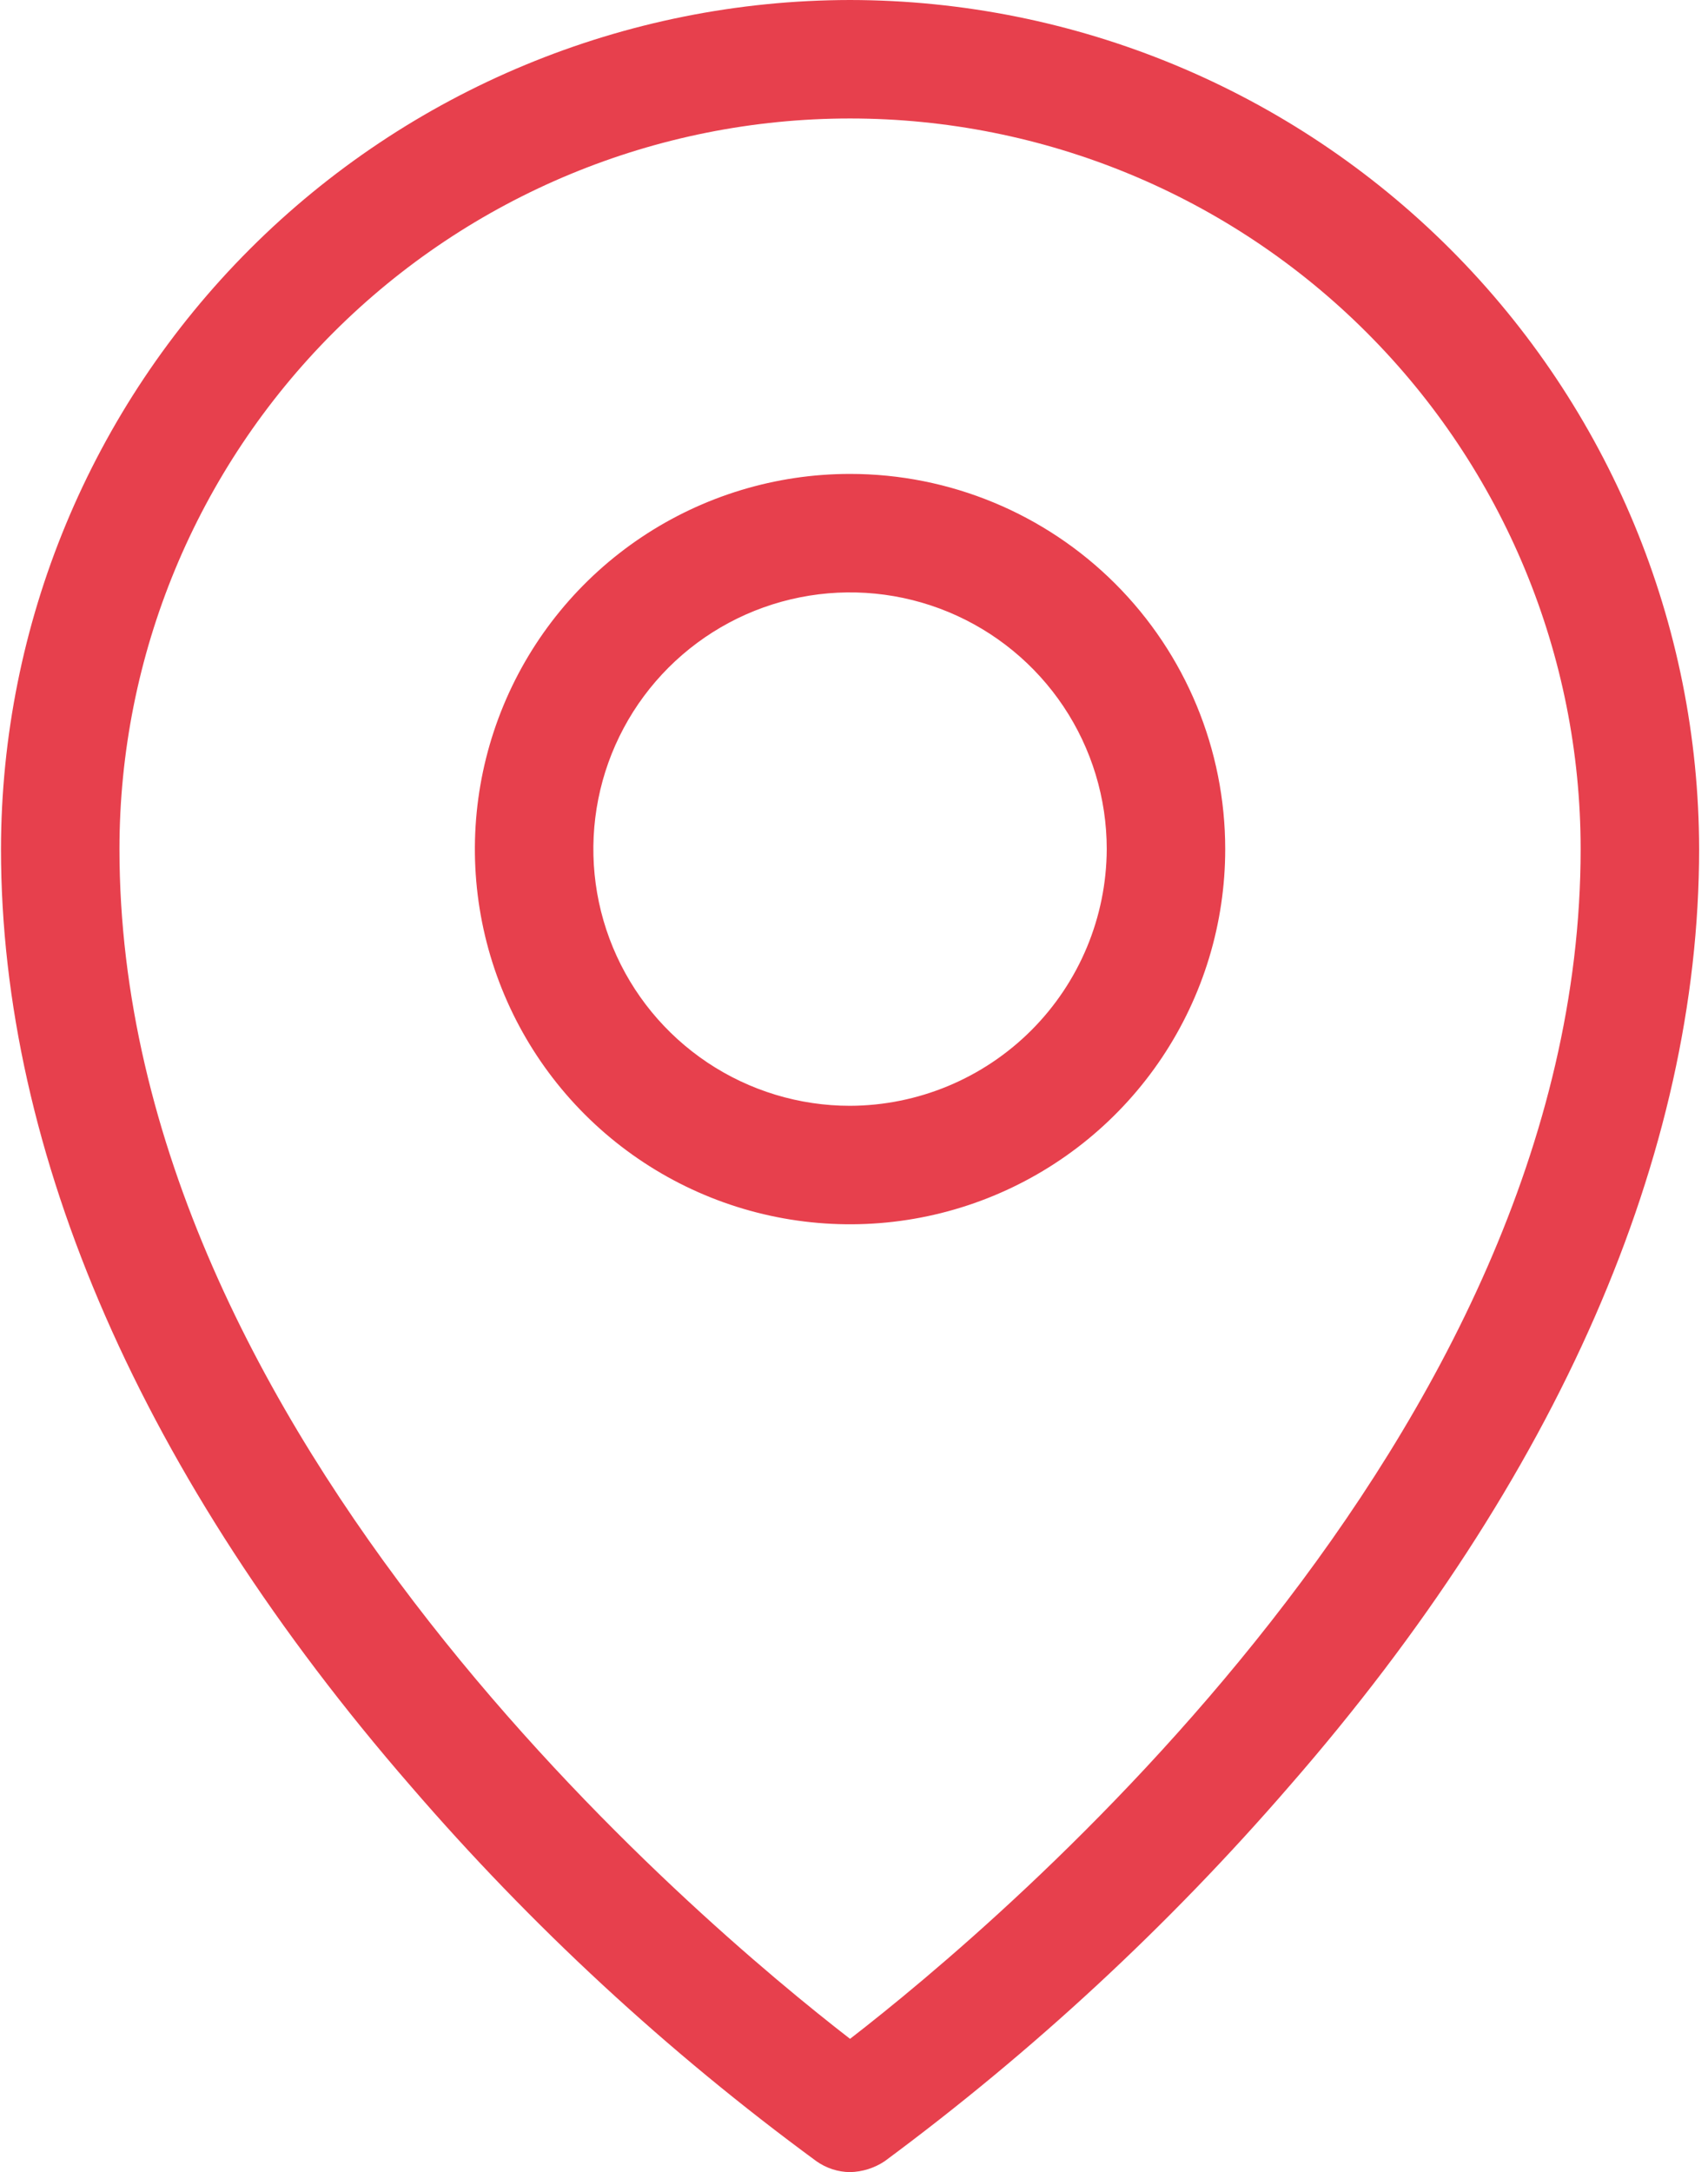 <?xml version="1.0" encoding="UTF-8"?> <svg xmlns="http://www.w3.org/2000/svg" width="173" height="220" viewBox="0 0 173 220" fill="none"> <path d="M86.1 48C78.584 48 71.237 50.229 64.988 54.404C58.739 58.58 53.869 64.514 50.993 71.458C48.117 78.402 47.364 86.042 48.83 93.413C50.297 100.785 53.916 107.556 59.23 112.87C64.544 118.184 71.315 121.804 78.687 123.27C86.058 124.736 93.698 123.984 100.642 121.107C107.586 118.231 113.52 113.361 117.696 107.112C121.871 100.863 124.1 93.516 124.1 86C124.1 75.922 120.097 66.256 112.97 59.13C105.844 52.004 96.178 48 86.1 48ZM86.1 112C80.958 112 75.931 110.475 71.655 107.618C67.38 104.761 64.047 100.701 62.079 95.95C60.111 91.199 59.596 85.971 60.6 80.928C61.603 75.884 64.079 71.251 67.715 67.615C71.352 63.979 75.984 61.503 81.028 60.5C86.071 59.496 91.299 60.011 96.05 61.979C100.801 63.947 104.861 67.279 107.718 71.555C110.575 75.831 112.1 80.858 112.1 86C112.074 92.888 109.326 99.485 104.456 104.356C99.585 109.226 92.988 111.974 86.1 112ZM86.1 0C63.3 0.026 41.441 9.096 25.318 25.218C9.196 41.34 0.127 63.2 0.1 86C0.1 116.9 14.5 149.7 41.6 180.9C53.821 195.078 67.609 207.826 82.7 218.9C83.695 219.603 84.881 219.987 86.1 220C87.347 219.971 88.561 219.59 89.6 218.9C104.622 207.779 118.372 195.035 130.6 180.9C157.8 149.7 172.1 116.9 172.1 86C172.074 63.2 163.004 41.34 146.882 25.218C130.76 9.096 108.901 0.026 86.1 0ZM86.1 206.5C71.1 194.9 12.1 145.6 12.1 86C12.1 66.374 19.896 47.552 33.774 33.674C47.652 19.796 66.474 12 86.1 12C105.726 12 124.548 19.796 138.426 33.674C152.304 47.552 160.1 66.374 160.1 86C160.1 145.6 101.1 194.9 86.1 206.5Z" fill="#E7404D"></path> </svg> 